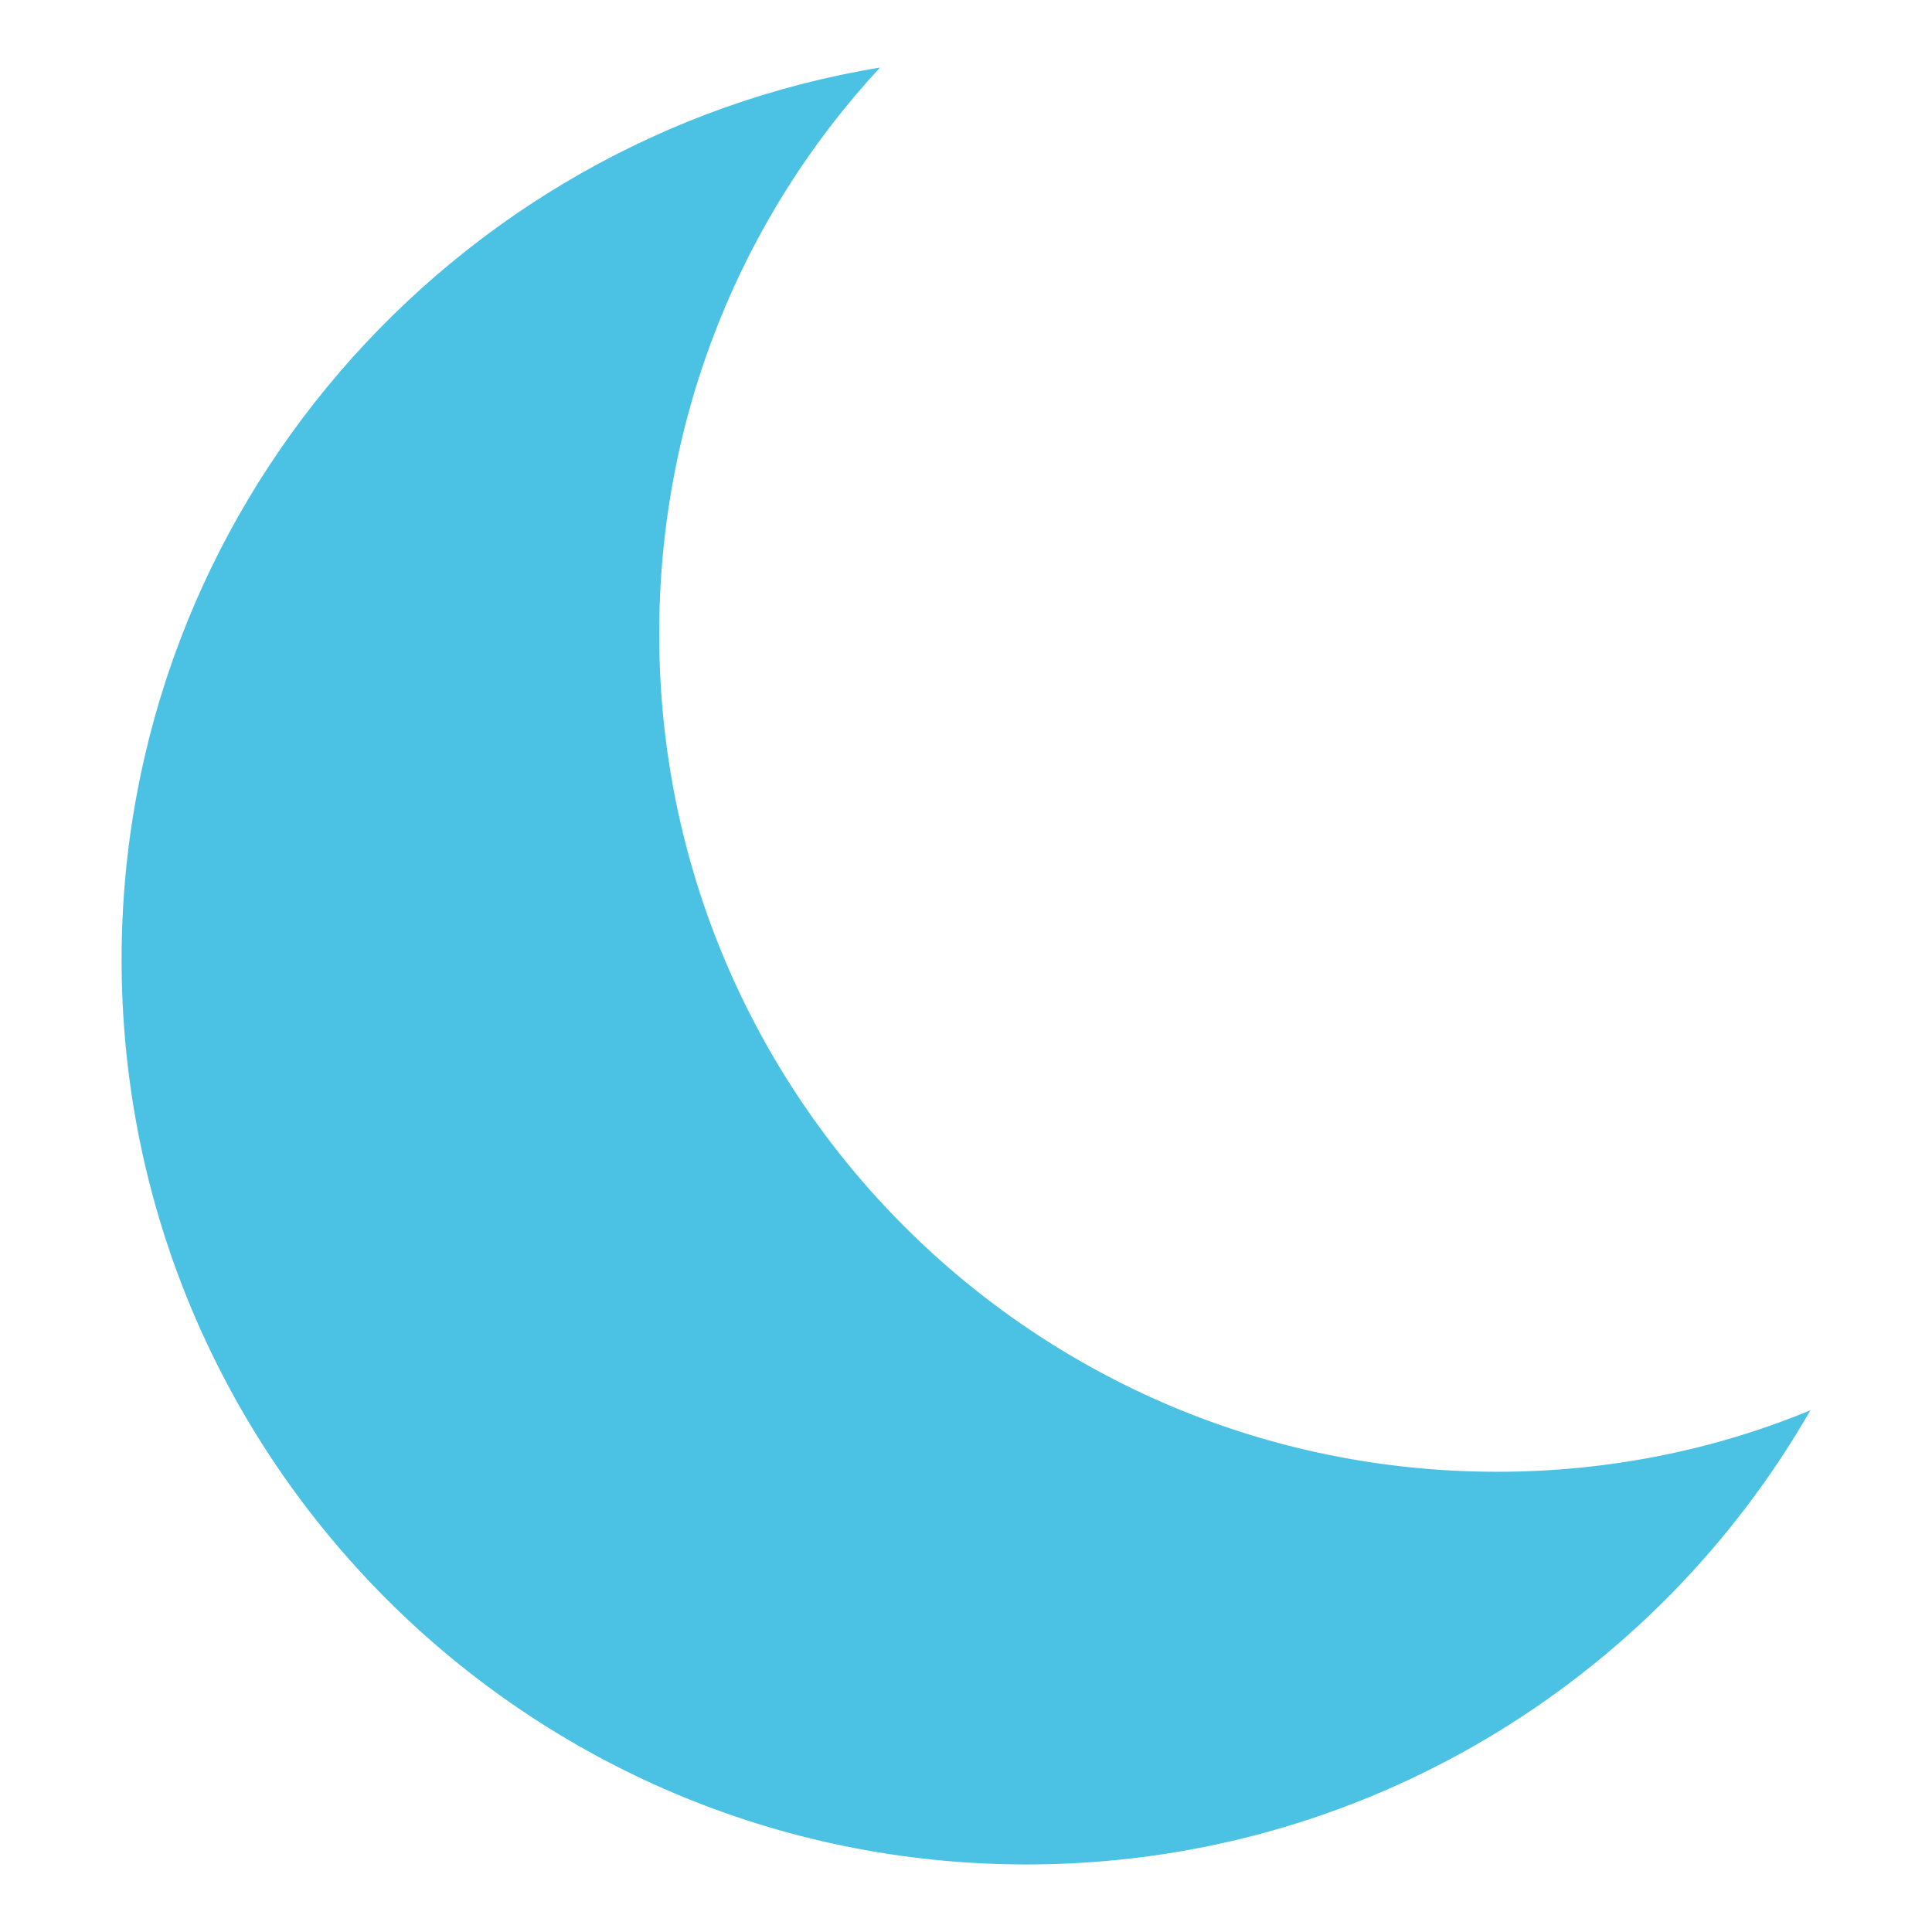 <svg width="286" height="286" viewBox="0 0 286 286" fill="none" xmlns="http://www.w3.org/2000/svg">
<g clip-path="url(#clip0)">
<path d="M221.644 217.871C153.048 217.871 97.582 162.421 97.582 93.845C97.582 61.432 109.908 31.966 130.272 10C66.767 20.447 18 75.629 18 142.062C18 215.996 78.021 276 151.976 276C201.548 276 244.956 248.945 268 208.763C253.798 214.657 237.989 217.871 221.644 217.871Z" fill="#4BC2E4"/>
</g>
<defs>
<clipPath id="clip0">
<rect width="250" height="266" fill="white" transform="translate(18 10)"/>
</clipPath>
</defs>
</svg>
